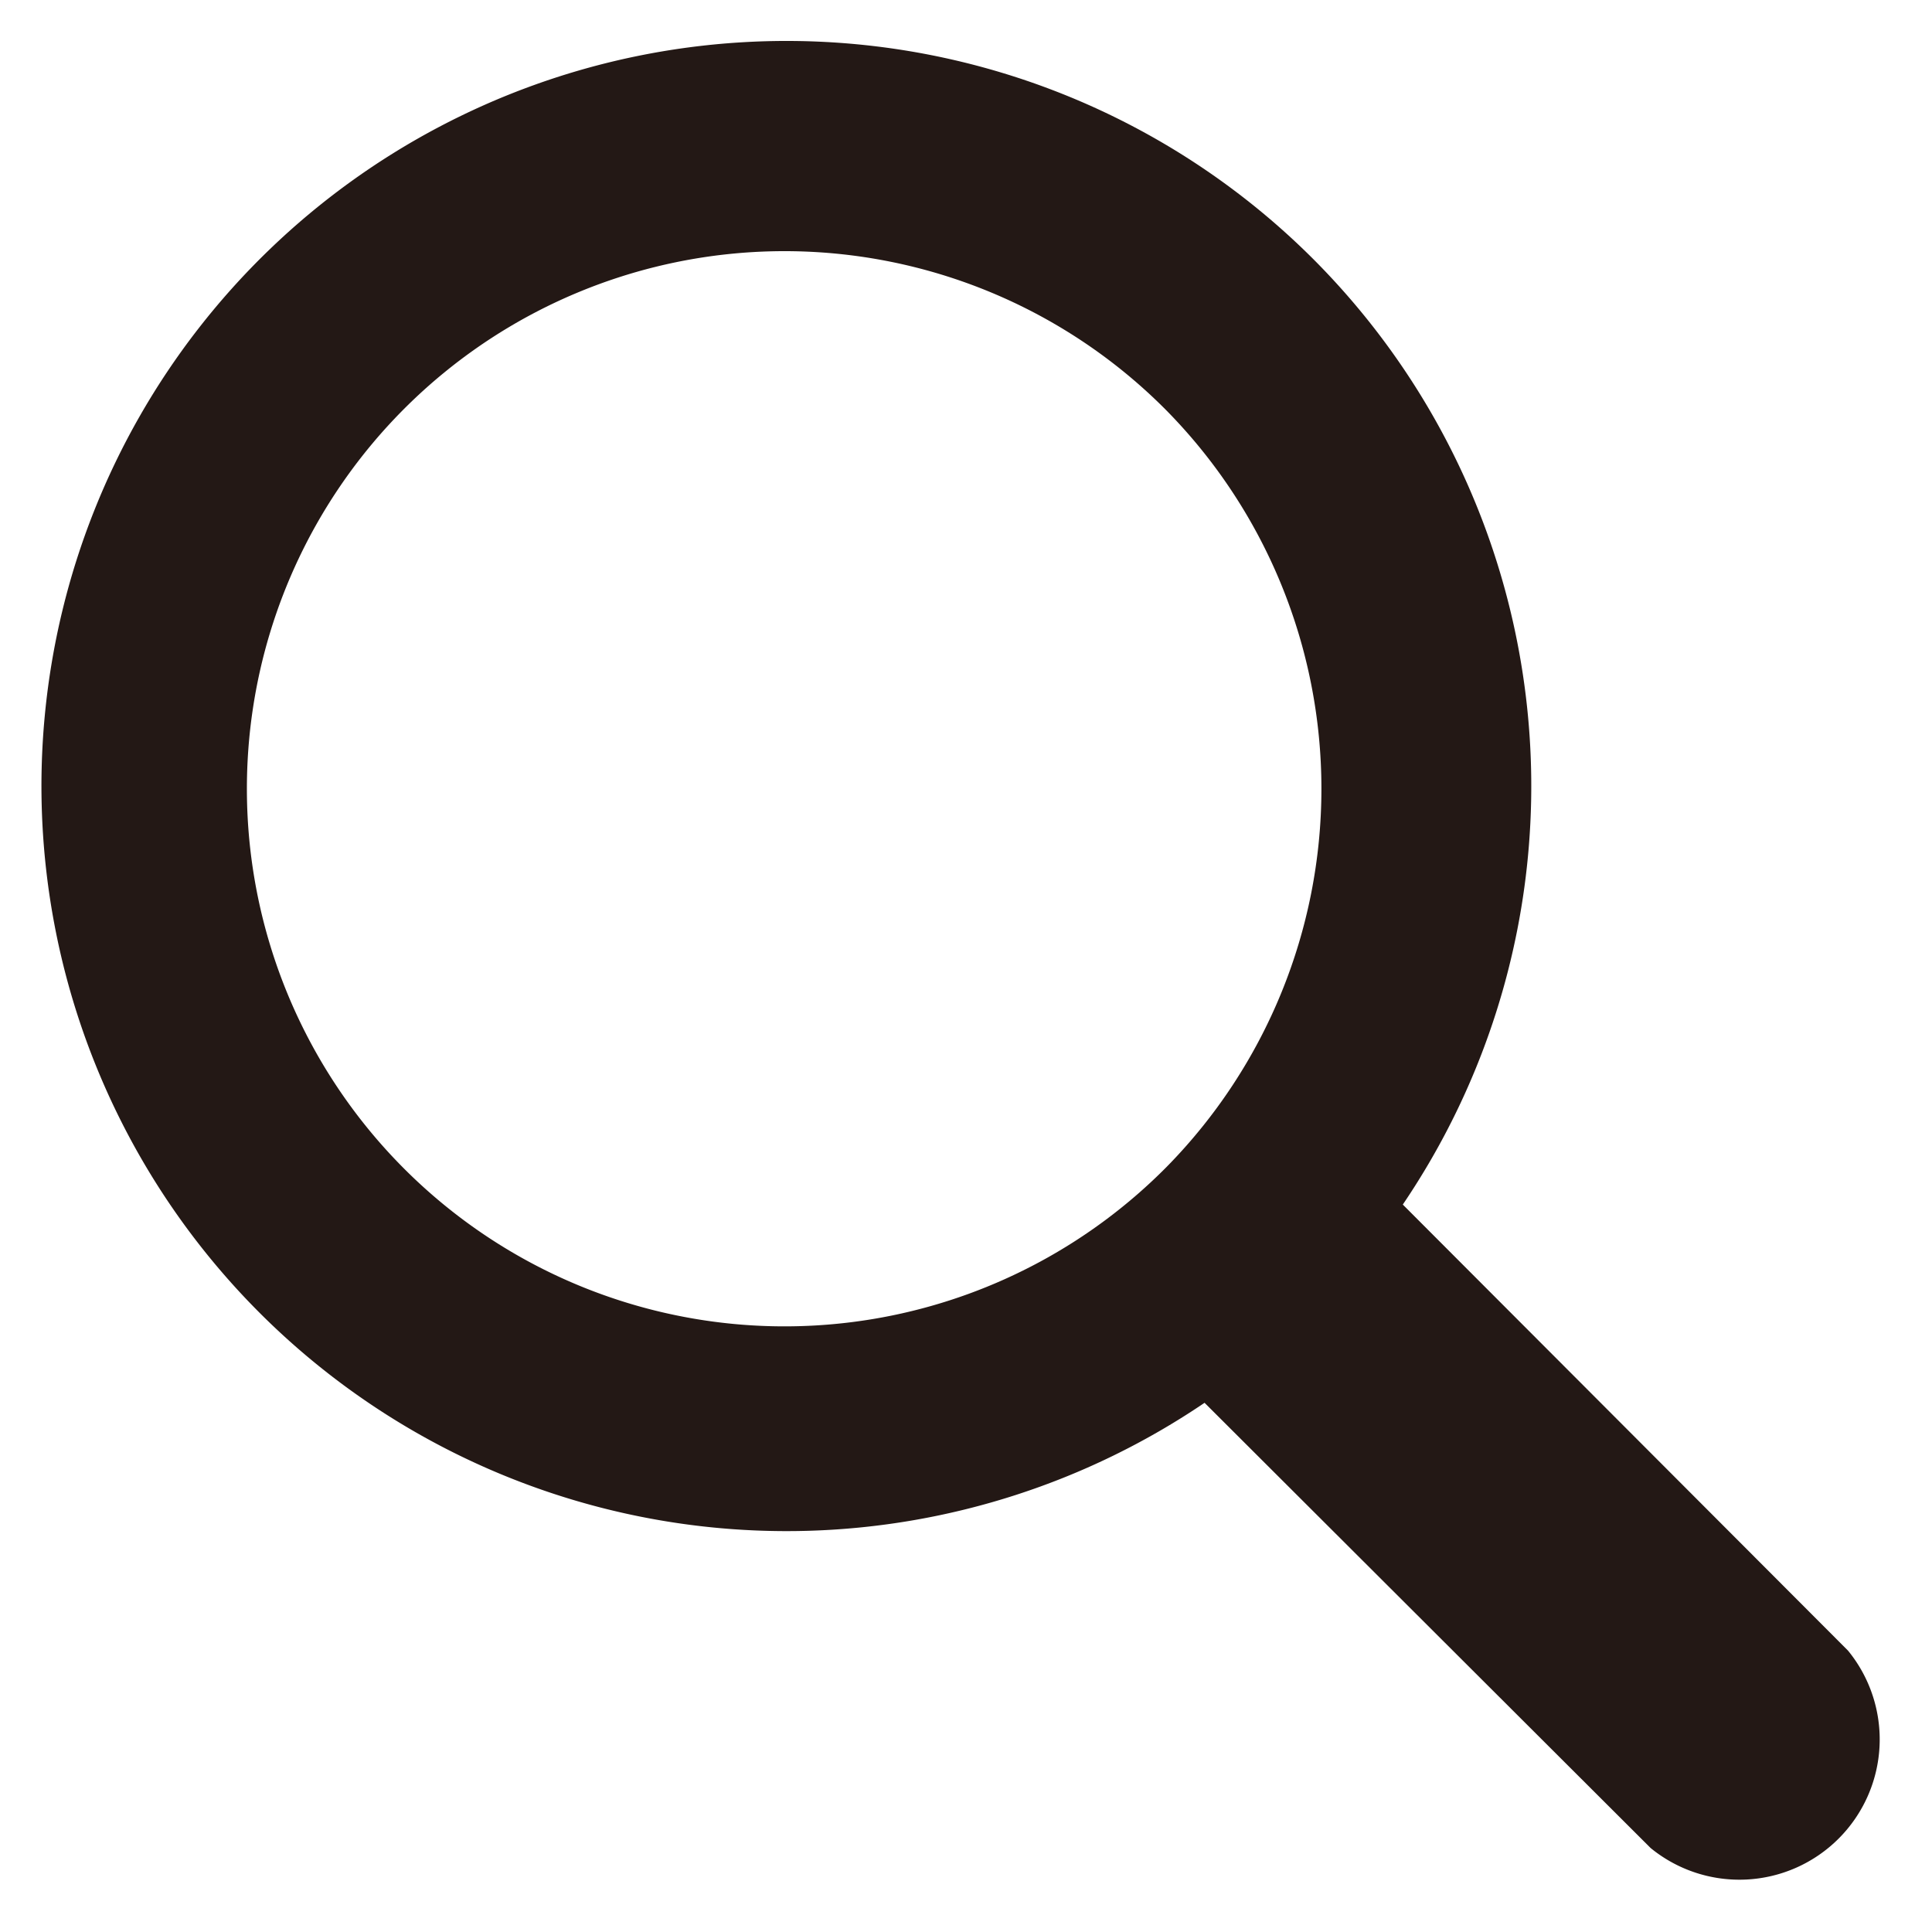 <svg  xmlns="http://www.w3.org/2000/svg" width="23" height="23" viewBox="0 0 23 23">
  <defs>
    <style>
      .cls-1 {
        fill: #231815;
      }
    </style>
  </defs>
  <path class="cls-1" d="M15.64,3.09a8.87,8.87,0,1,0-1.3,13.61L19.65,22A1.67,1.67,0,0,0,22,19.65L16.7,14.34A8.88,8.88,0,0,0,15.64,3.09Zm-1.75,10.8a6.4,6.4,0,1,1,0-9A6.42,6.42,0,0,1,13.89,13.89Z"/>
</svg>
